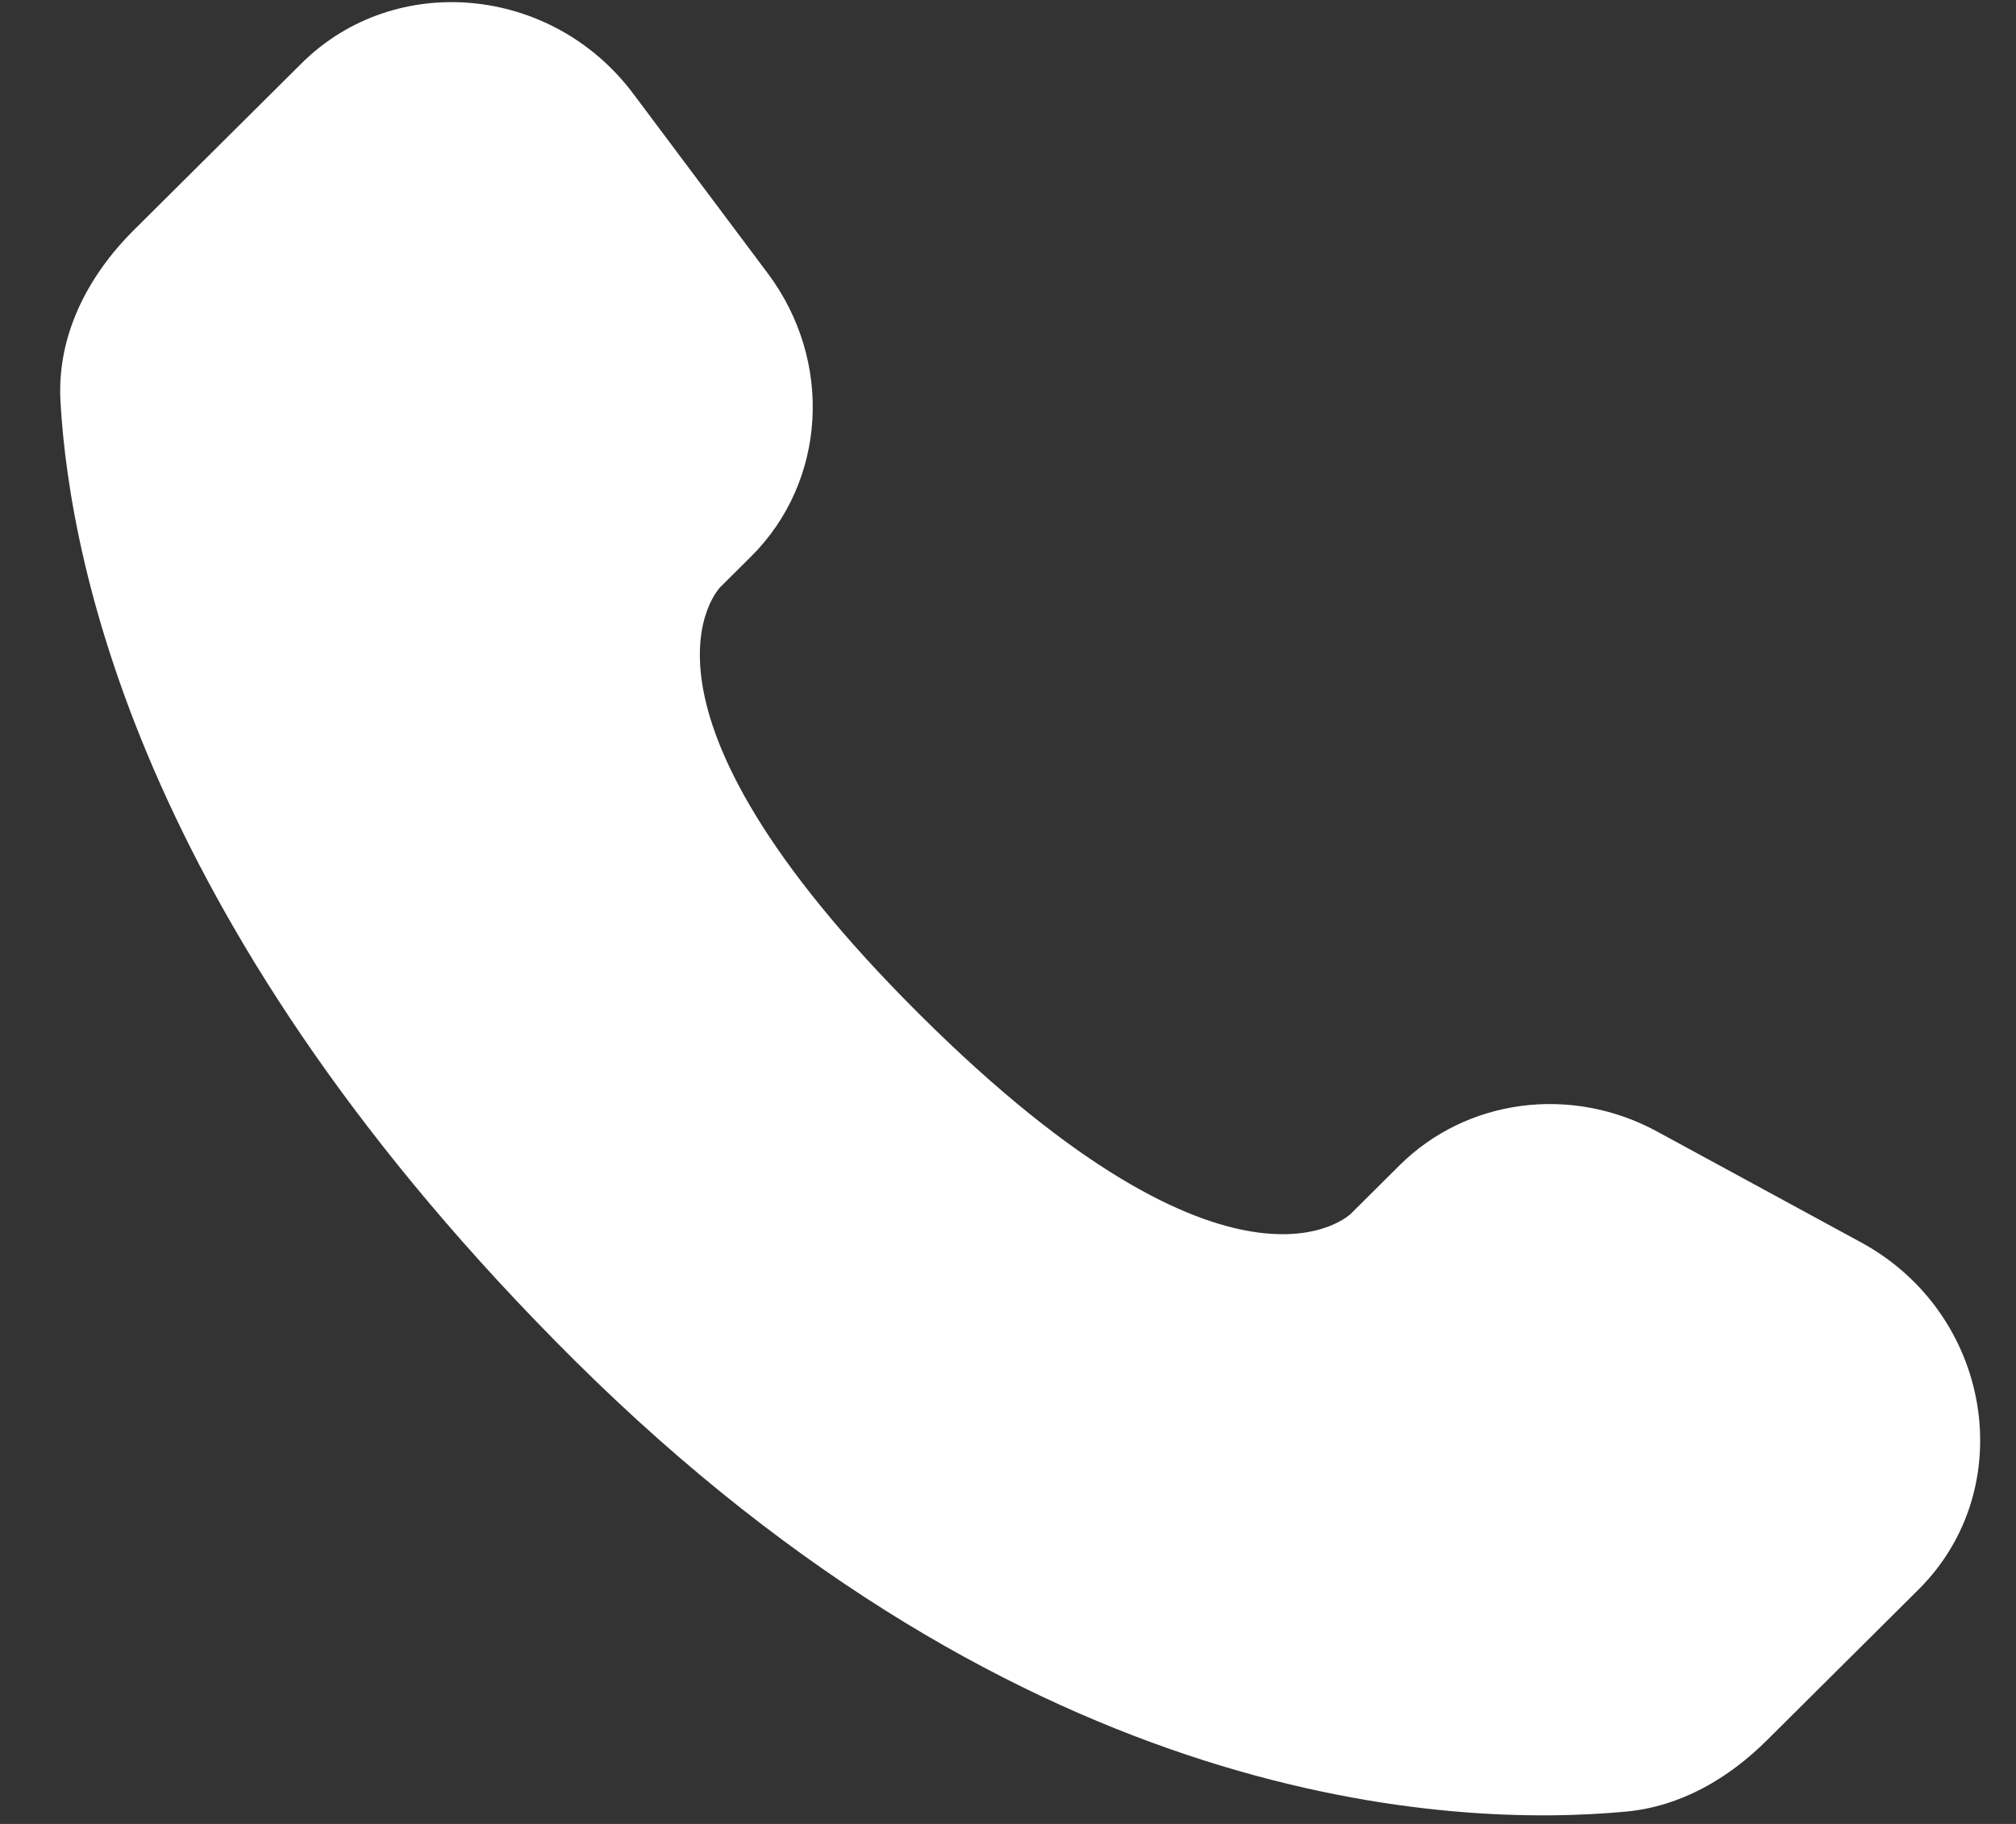 <svg width="21" height="19" viewBox="0 0 21 19" fill="none" xmlns="http://www.w3.org/2000/svg">
<rect x="0" y="0" width="21" height="19" fill="#333333" stroke="none"/>
<path d="M14.578 12.14L14.072 12.643C14.072 12.643 12.869 13.839 9.586 10.574C6.303 7.31 7.505 6.114 7.505 6.114L7.824 5.797C8.609 5.016 8.683 3.763 7.998 2.848L6.597 0.977C5.749 -0.156 4.111 -0.305 3.14 0.661L1.396 2.395C0.914 2.874 0.591 3.495 0.63 4.184C0.73 5.946 1.528 9.738 5.977 14.163C10.696 18.854 15.123 19.041 16.934 18.872C17.507 18.819 18.005 18.527 18.406 18.128L19.984 16.559C21.05 15.499 20.749 13.683 19.386 12.942L17.263 11.788C16.368 11.301 15.278 11.444 14.578 12.14Z" fill="white"/>
</svg>

